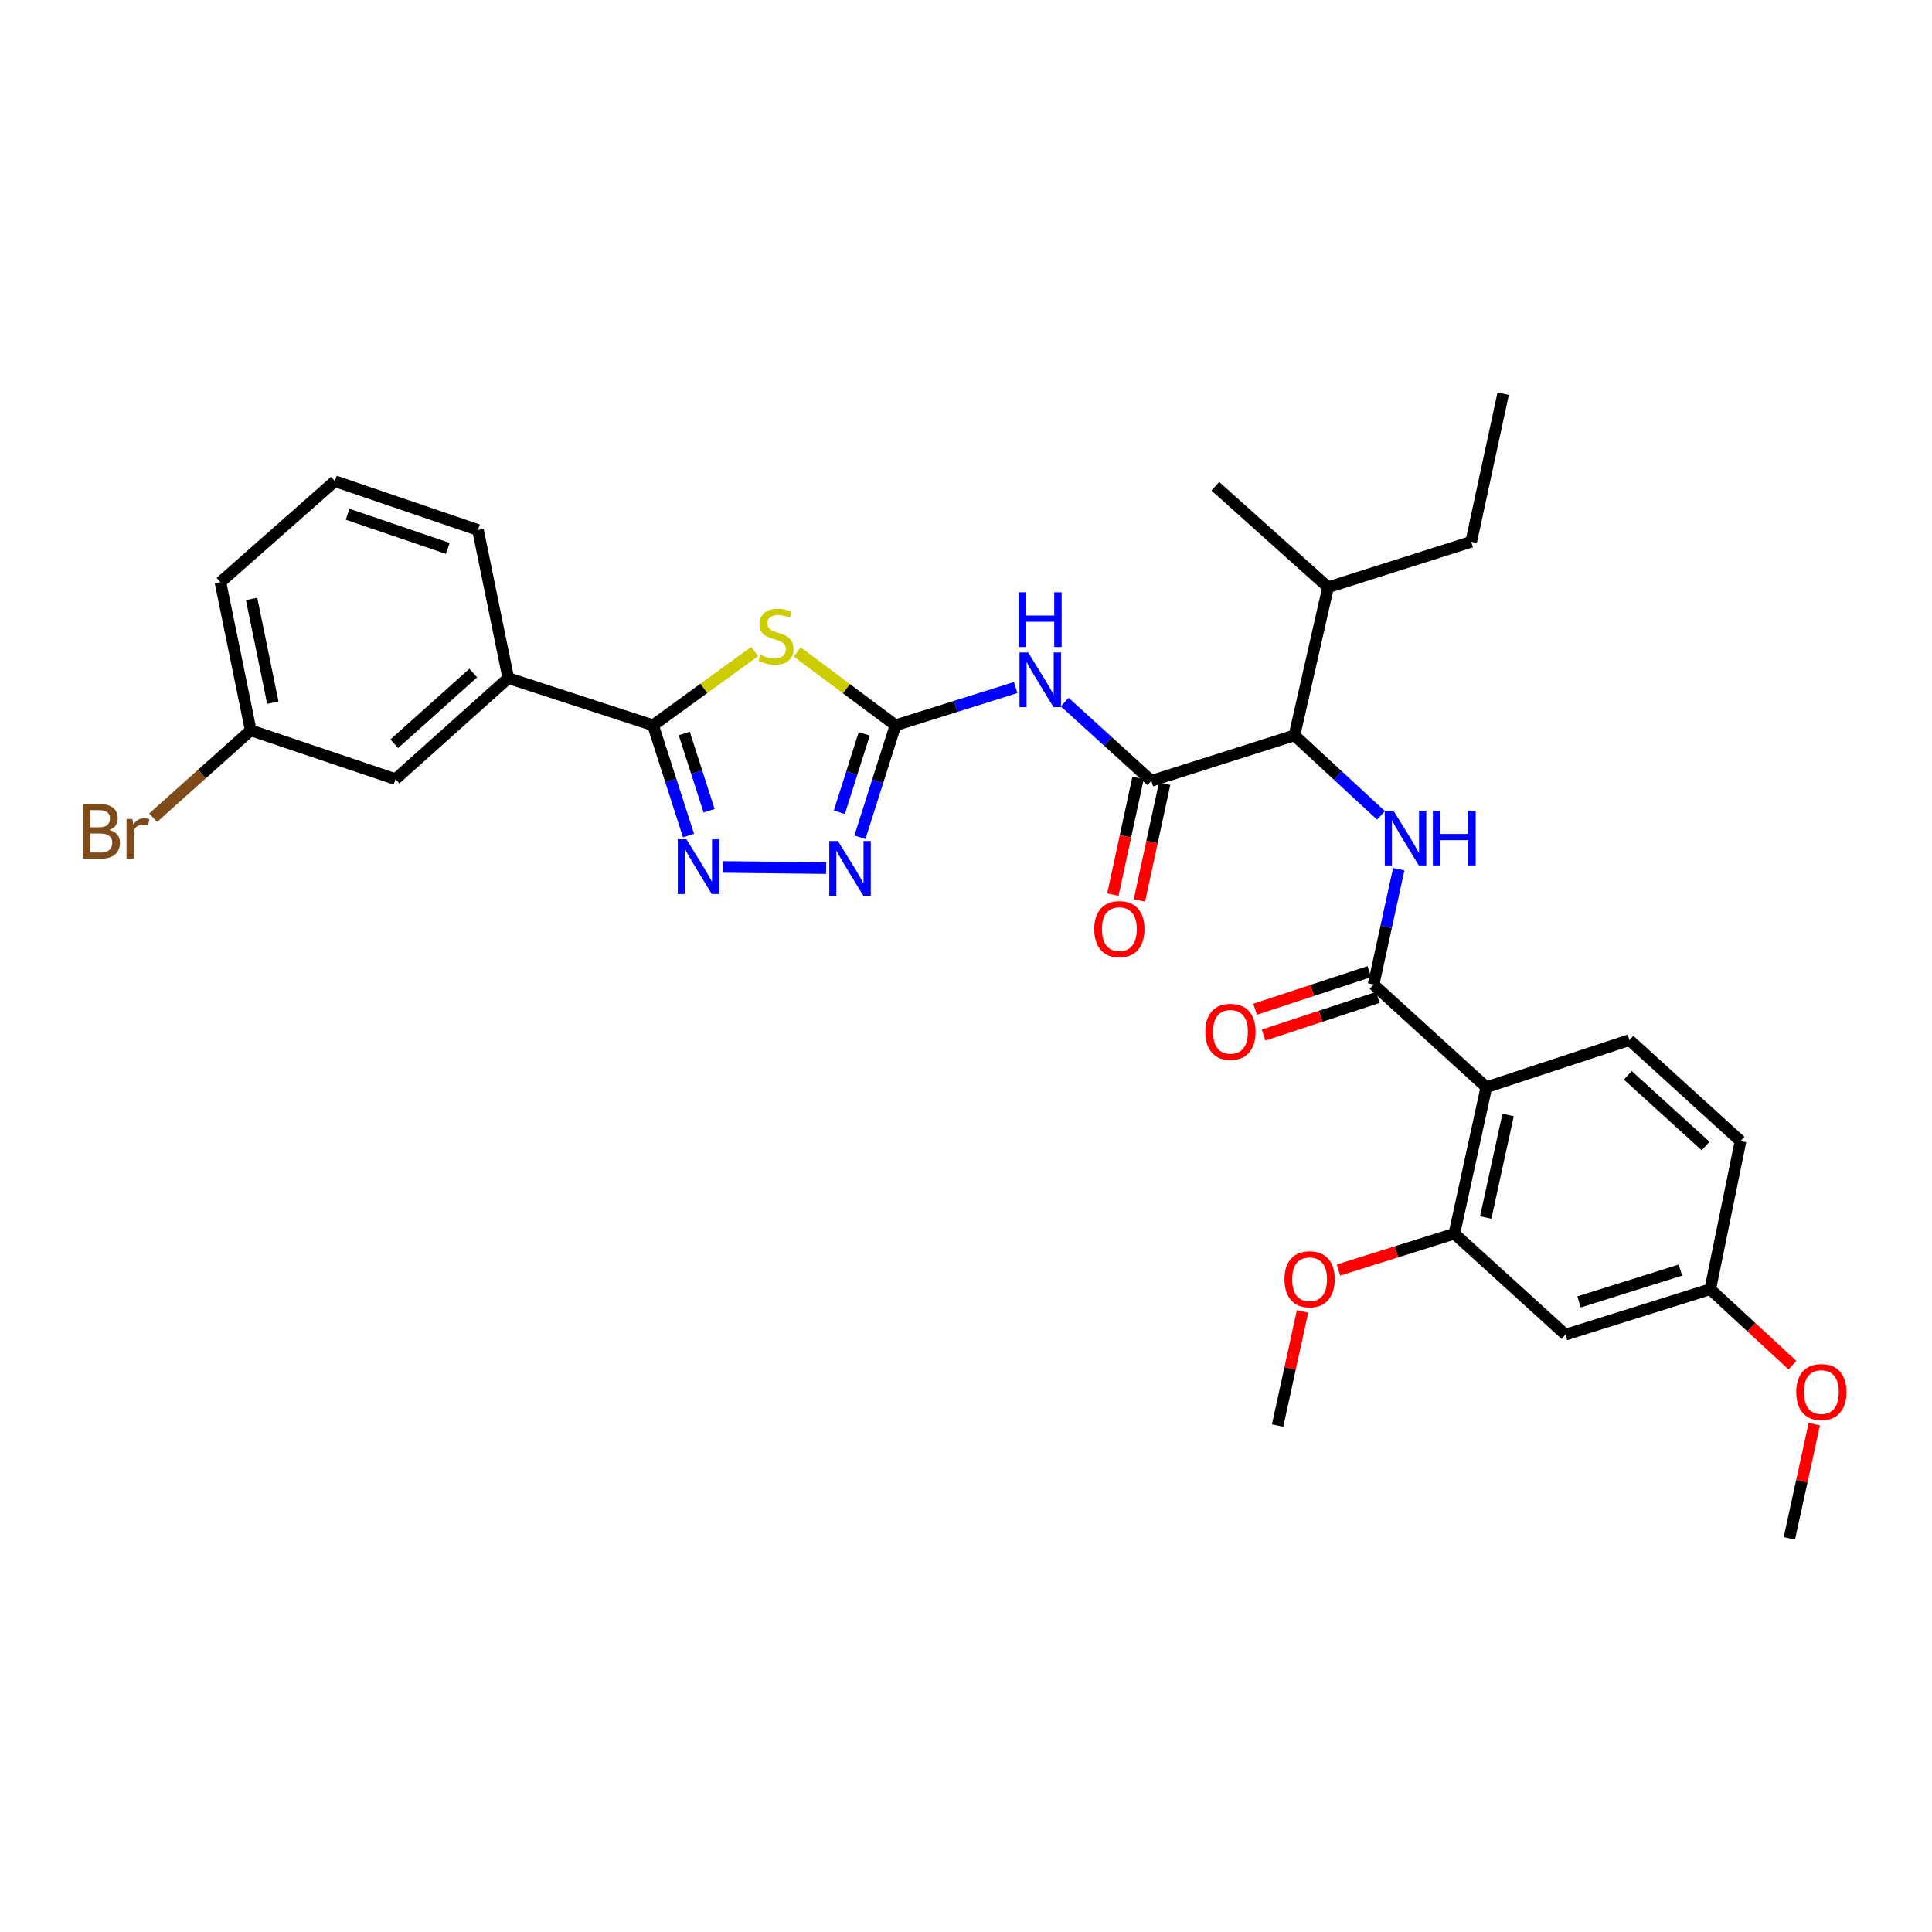 <?xml version='1.0' encoding='iso-8859-1'?>
<svg version='1.1' baseProfile='full'
              xmlns='http://www.w3.org/2000/svg'
                      xmlns:rdkit='http://www.rdkit.org/xml'
                      xmlns:xlink='http://www.w3.org/1999/xlink'
                  xml:space='preserve'
width='1000px' height='1000px' viewBox='0 0 1000 1000'>
<!-- END OF HEADER -->
<rect style='opacity:1.0;fill:#FFFFFF;stroke:none' width='1000' height='1000' x='0' y='0'> </rect>
<path class='bond-0' d='M 714.812,422.044 L 692.408,401.338' style='fill:none;fill-rule:evenodd;stroke:#0000FF;stroke-width:6px;stroke-linecap:butt;stroke-linejoin:miter;stroke-opacity:1' />
<path class='bond-0' d='M 692.408,401.338 L 670.003,380.632' style='fill:none;fill-rule:evenodd;stroke:#000000;stroke-width:6px;stroke-linecap:butt;stroke-linejoin:miter;stroke-opacity:1' />
<path class='bond-1' d='M 723.994,449.878 L 717.475,479.73' style='fill:none;fill-rule:evenodd;stroke:#0000FF;stroke-width:6px;stroke-linecap:butt;stroke-linejoin:miter;stroke-opacity:1' />
<path class='bond-1' d='M 717.475,479.73 L 710.956,509.582' style='fill:none;fill-rule:evenodd;stroke:#000000;stroke-width:6px;stroke-linecap:butt;stroke-linejoin:miter;stroke-opacity:1' />
<path class='bond-2' d='M 769.331,562.736 L 752.778,638.539' style='fill:none;fill-rule:evenodd;stroke:#000000;stroke-width:6px;stroke-linecap:butt;stroke-linejoin:miter;stroke-opacity:1' />
<path class='bond-2' d='M 780.592,577.108 L 769.005,630.17' style='fill:none;fill-rule:evenodd;stroke:#000000;stroke-width:6px;stroke-linecap:butt;stroke-linejoin:miter;stroke-opacity:1' />
<path class='bond-3' d='M 769.331,562.736 L 843.392,538.336' style='fill:none;fill-rule:evenodd;stroke:#000000;stroke-width:6px;stroke-linecap:butt;stroke-linejoin:miter;stroke-opacity:1' />
<path class='bond-4' d='M 769.331,562.736 L 710.956,509.582' style='fill:none;fill-rule:evenodd;stroke:#000000;stroke-width:6px;stroke-linecap:butt;stroke-linejoin:miter;stroke-opacity:1' />
<path class='bond-5' d='M 708.756,502.901 L 679.196,512.639' style='fill:none;fill-rule:evenodd;stroke:#000000;stroke-width:6px;stroke-linecap:butt;stroke-linejoin:miter;stroke-opacity:1' />
<path class='bond-5' d='M 679.196,512.639 L 649.637,522.377' style='fill:none;fill-rule:evenodd;stroke:#FF0000;stroke-width:6px;stroke-linecap:butt;stroke-linejoin:miter;stroke-opacity:1' />
<path class='bond-5' d='M 713.157,516.263 L 683.598,526.001' style='fill:none;fill-rule:evenodd;stroke:#000000;stroke-width:6px;stroke-linecap:butt;stroke-linejoin:miter;stroke-opacity:1' />
<path class='bond-5' d='M 683.598,526.001 L 654.039,535.738' style='fill:none;fill-rule:evenodd;stroke:#FF0000;stroke-width:6px;stroke-linecap:butt;stroke-linejoin:miter;stroke-opacity:1' />
<path class='bond-6' d='M 752.778,638.539 L 810.285,690.818' style='fill:none;fill-rule:evenodd;stroke:#000000;stroke-width:6px;stroke-linecap:butt;stroke-linejoin:miter;stroke-opacity:1' />
<path class='bond-7' d='M 752.778,638.539 L 722.792,647.953' style='fill:none;fill-rule:evenodd;stroke:#000000;stroke-width:6px;stroke-linecap:butt;stroke-linejoin:miter;stroke-opacity:1' />
<path class='bond-7' d='M 722.792,647.953 L 692.805,657.367' style='fill:none;fill-rule:evenodd;stroke:#FF0000;stroke-width:6px;stroke-linecap:butt;stroke-linejoin:miter;stroke-opacity:1' />
<path class='bond-8' d='M 843.392,538.336 L 900.899,590.614' style='fill:none;fill-rule:evenodd;stroke:#000000;stroke-width:6px;stroke-linecap:butt;stroke-linejoin:miter;stroke-opacity:1' />
<path class='bond-8' d='M 842.555,556.587 L 882.81,593.182' style='fill:none;fill-rule:evenodd;stroke:#000000;stroke-width:6px;stroke-linecap:butt;stroke-linejoin:miter;stroke-opacity:1' />
<path class='bond-9' d='M 551.11,363.409 L 573.522,383.783' style='fill:none;fill-rule:evenodd;stroke:#0000FF;stroke-width:6px;stroke-linecap:butt;stroke-linejoin:miter;stroke-opacity:1' />
<path class='bond-9' d='M 573.522,383.783 L 595.934,404.157' style='fill:none;fill-rule:evenodd;stroke:#000000;stroke-width:6px;stroke-linecap:butt;stroke-linejoin:miter;stroke-opacity:1' />
<path class='bond-10' d='M 525.724,355.867 L 494.611,365.635' style='fill:none;fill-rule:evenodd;stroke:#0000FF;stroke-width:6px;stroke-linecap:butt;stroke-linejoin:miter;stroke-opacity:1' />
<path class='bond-10' d='M 494.611,365.635 L 463.499,375.404' style='fill:none;fill-rule:evenodd;stroke:#000000;stroke-width:6px;stroke-linecap:butt;stroke-linejoin:miter;stroke-opacity:1' />
<path class='bond-11' d='M 589.059,402.673 L 582.54,432.868' style='fill:none;fill-rule:evenodd;stroke:#000000;stroke-width:6px;stroke-linecap:butt;stroke-linejoin:miter;stroke-opacity:1' />
<path class='bond-11' d='M 582.54,432.868 L 576.02,463.063' style='fill:none;fill-rule:evenodd;stroke:#FF0000;stroke-width:6px;stroke-linecap:butt;stroke-linejoin:miter;stroke-opacity:1' />
<path class='bond-11' d='M 602.81,405.642 L 596.291,435.837' style='fill:none;fill-rule:evenodd;stroke:#000000;stroke-width:6px;stroke-linecap:butt;stroke-linejoin:miter;stroke-opacity:1' />
<path class='bond-11' d='M 596.291,435.837 L 589.772,466.032' style='fill:none;fill-rule:evenodd;stroke:#FF0000;stroke-width:6px;stroke-linecap:butt;stroke-linejoin:miter;stroke-opacity:1' />
<path class='bond-12' d='M 595.934,404.157 L 670.003,380.632' style='fill:none;fill-rule:evenodd;stroke:#000000;stroke-width:6px;stroke-linecap:butt;stroke-linejoin:miter;stroke-opacity:1' />
<path class='bond-13' d='M 374.253,448.731 L 427.591,449.326' style='fill:none;fill-rule:evenodd;stroke:#0000FF;stroke-width:6px;stroke-linecap:butt;stroke-linejoin:miter;stroke-opacity:1' />
<path class='bond-14' d='M 356.383,432.507 L 347.205,403.955' style='fill:none;fill-rule:evenodd;stroke:#0000FF;stroke-width:6px;stroke-linecap:butt;stroke-linejoin:miter;stroke-opacity:1' />
<path class='bond-14' d='M 347.205,403.955 L 338.027,375.404' style='fill:none;fill-rule:evenodd;stroke:#000000;stroke-width:6px;stroke-linecap:butt;stroke-linejoin:miter;stroke-opacity:1' />
<path class='bond-14' d='M 367.023,419.636 L 360.598,399.65' style='fill:none;fill-rule:evenodd;stroke:#0000FF;stroke-width:6px;stroke-linecap:butt;stroke-linejoin:miter;stroke-opacity:1' />
<path class='bond-14' d='M 360.598,399.65 L 354.174,379.664' style='fill:none;fill-rule:evenodd;stroke:#000000;stroke-width:6px;stroke-linecap:butt;stroke-linejoin:miter;stroke-opacity:1' />
<path class='bond-15' d='M 445.089,433.362 L 454.294,404.383' style='fill:none;fill-rule:evenodd;stroke:#0000FF;stroke-width:6px;stroke-linecap:butt;stroke-linejoin:miter;stroke-opacity:1' />
<path class='bond-15' d='M 454.294,404.383 L 463.499,375.404' style='fill:none;fill-rule:evenodd;stroke:#000000;stroke-width:6px;stroke-linecap:butt;stroke-linejoin:miter;stroke-opacity:1' />
<path class='bond-15' d='M 434.443,420.409 L 440.886,400.124' style='fill:none;fill-rule:evenodd;stroke:#0000FF;stroke-width:6px;stroke-linecap:butt;stroke-linejoin:miter;stroke-opacity:1' />
<path class='bond-15' d='M 440.886,400.124 L 447.33,379.838' style='fill:none;fill-rule:evenodd;stroke:#000000;stroke-width:6px;stroke-linecap:butt;stroke-linejoin:miter;stroke-opacity:1' />
<path class='bond-16' d='M 463.499,375.404 L 438.07,356.422' style='fill:none;fill-rule:evenodd;stroke:#000000;stroke-width:6px;stroke-linecap:butt;stroke-linejoin:miter;stroke-opacity:1' />
<path class='bond-16' d='M 438.07,356.422 L 412.641,337.44' style='fill:none;fill-rule:evenodd;stroke:#CCCC00;stroke-width:6px;stroke-linecap:butt;stroke-linejoin:miter;stroke-opacity:1' />
<path class='bond-17' d='M 390.586,337.241 L 364.307,356.322' style='fill:none;fill-rule:evenodd;stroke:#CCCC00;stroke-width:6px;stroke-linecap:butt;stroke-linejoin:miter;stroke-opacity:1' />
<path class='bond-17' d='M 364.307,356.322 L 338.027,375.404' style='fill:none;fill-rule:evenodd;stroke:#000000;stroke-width:6px;stroke-linecap:butt;stroke-linejoin:miter;stroke-opacity:1' />
<path class='bond-18' d='M 338.027,375.404 L 263.091,351.003' style='fill:none;fill-rule:evenodd;stroke:#000000;stroke-width:6px;stroke-linecap:butt;stroke-linejoin:miter;stroke-opacity:1' />
<path class='bond-19' d='M 263.091,351.003 L 204.717,403.282' style='fill:none;fill-rule:evenodd;stroke:#000000;stroke-width:6px;stroke-linecap:butt;stroke-linejoin:miter;stroke-opacity:1' />
<path class='bond-19' d='M 244.95,348.365 L 204.088,384.96' style='fill:none;fill-rule:evenodd;stroke:#000000;stroke-width:6px;stroke-linecap:butt;stroke-linejoin:miter;stroke-opacity:1' />
<path class='bond-20' d='M 263.091,351.003 L 247.406,274.325' style='fill:none;fill-rule:evenodd;stroke:#000000;stroke-width:6px;stroke-linecap:butt;stroke-linejoin:miter;stroke-opacity:1' />
<path class='bond-21' d='M 204.717,403.282 L 129.781,378.014' style='fill:none;fill-rule:evenodd;stroke:#000000;stroke-width:6px;stroke-linecap:butt;stroke-linejoin:miter;stroke-opacity:1' />
<path class='bond-22' d='M 129.781,378.014 L 104.519,400.635' style='fill:none;fill-rule:evenodd;stroke:#000000;stroke-width:6px;stroke-linecap:butt;stroke-linejoin:miter;stroke-opacity:1' />
<path class='bond-22' d='M 104.519,400.635 L 79.257,423.255' style='fill:none;fill-rule:evenodd;stroke:#7F4C19;stroke-width:6px;stroke-linecap:butt;stroke-linejoin:miter;stroke-opacity:1' />
<path class='bond-23' d='M 129.781,378.014 L 114.095,301.335' style='fill:none;fill-rule:evenodd;stroke:#000000;stroke-width:6px;stroke-linecap:butt;stroke-linejoin:miter;stroke-opacity:1' />
<path class='bond-23' d='M 141.211,363.693 L 130.23,310.018' style='fill:none;fill-rule:evenodd;stroke:#000000;stroke-width:6px;stroke-linecap:butt;stroke-linejoin:miter;stroke-opacity:1' />
<path class='bond-24' d='M 173.345,249.057 L 247.406,274.325' style='fill:none;fill-rule:evenodd;stroke:#000000;stroke-width:6px;stroke-linecap:butt;stroke-linejoin:miter;stroke-opacity:1' />
<path class='bond-24' d='M 179.911,266.161 L 231.754,283.849' style='fill:none;fill-rule:evenodd;stroke:#000000;stroke-width:6px;stroke-linecap:butt;stroke-linejoin:miter;stroke-opacity:1' />
<path class='bond-25' d='M 173.345,249.057 L 114.095,301.335' style='fill:none;fill-rule:evenodd;stroke:#000000;stroke-width:6px;stroke-linecap:butt;stroke-linejoin:miter;stroke-opacity:1' />
<path class='bond-26' d='M 670.003,380.632 L 687.424,303.954' style='fill:none;fill-rule:evenodd;stroke:#000000;stroke-width:6px;stroke-linecap:butt;stroke-linejoin:miter;stroke-opacity:1' />
<path class='bond-27' d='M 687.424,303.954 L 761.492,280.429' style='fill:none;fill-rule:evenodd;stroke:#000000;stroke-width:6px;stroke-linecap:butt;stroke-linejoin:miter;stroke-opacity:1' />
<path class='bond-28' d='M 687.424,303.954 L 629.049,251.675' style='fill:none;fill-rule:evenodd;stroke:#000000;stroke-width:6px;stroke-linecap:butt;stroke-linejoin:miter;stroke-opacity:1' />
<path class='bond-29' d='M 761.492,280.429 L 778.046,203.75' style='fill:none;fill-rule:evenodd;stroke:#000000;stroke-width:6px;stroke-linecap:butt;stroke-linejoin:miter;stroke-opacity:1' />
<path class='bond-30' d='M 810.285,690.818 L 885.221,667.293' style='fill:none;fill-rule:evenodd;stroke:#000000;stroke-width:6px;stroke-linecap:butt;stroke-linejoin:miter;stroke-opacity:1' />
<path class='bond-30' d='M 817.312,673.867 L 869.767,657.399' style='fill:none;fill-rule:evenodd;stroke:#000000;stroke-width:6px;stroke-linecap:butt;stroke-linejoin:miter;stroke-opacity:1' />
<path class='bond-31' d='M 885.221,667.293 L 900.899,590.614' style='fill:none;fill-rule:evenodd;stroke:#000000;stroke-width:6px;stroke-linecap:butt;stroke-linejoin:miter;stroke-opacity:1' />
<path class='bond-32' d='M 885.221,667.293 L 906.496,686.957' style='fill:none;fill-rule:evenodd;stroke:#000000;stroke-width:6px;stroke-linecap:butt;stroke-linejoin:miter;stroke-opacity:1' />
<path class='bond-32' d='M 906.496,686.957 L 927.77,706.621' style='fill:none;fill-rule:evenodd;stroke:#FF0000;stroke-width:6px;stroke-linecap:butt;stroke-linejoin:miter;stroke-opacity:1' />
<path class='bond-33' d='M 674.195,678.764 L 667.742,708.316' style='fill:none;fill-rule:evenodd;stroke:#FF0000;stroke-width:6px;stroke-linecap:butt;stroke-linejoin:miter;stroke-opacity:1' />
<path class='bond-33' d='M 667.742,708.316 L 661.288,737.868' style='fill:none;fill-rule:evenodd;stroke:#000000;stroke-width:6px;stroke-linecap:butt;stroke-linejoin:miter;stroke-opacity:1' />
<path class='bond-34' d='M 939.08,737.147 L 932.623,766.698' style='fill:none;fill-rule:evenodd;stroke:#FF0000;stroke-width:6px;stroke-linecap:butt;stroke-linejoin:miter;stroke-opacity:1' />
<path class='bond-34' d='M 932.623,766.698 L 926.167,796.25' style='fill:none;fill-rule:evenodd;stroke:#000000;stroke-width:6px;stroke-linecap:butt;stroke-linejoin:miter;stroke-opacity:1' />
<path  class='atom-0' d='M 721.25 419.618
L 730.53 434.618
Q 731.45 436.098, 732.93 438.778
Q 734.41 441.458, 734.49 441.618
L 734.49 419.618
L 738.25 419.618
L 738.25 447.938
L 734.37 447.938
L 724.41 431.538
Q 723.25 429.618, 722.01 427.418
Q 720.81 425.218, 720.45 424.538
L 720.45 447.938
L 716.77 447.938
L 716.77 419.618
L 721.25 419.618
' fill='#0000FF'/>
<path  class='atom-0' d='M 741.65 419.618
L 745.49 419.618
L 745.49 431.658
L 759.97 431.658
L 759.97 419.618
L 763.81 419.618
L 763.81 447.938
L 759.97 447.938
L 759.97 434.858
L 745.49 434.858
L 745.49 447.938
L 741.65 447.938
L 741.65 419.618
' fill='#0000FF'/>
<path  class='atom-3' d='M 623.888 534.062
Q 623.888 527.262, 627.248 523.462
Q 630.608 519.662, 636.888 519.662
Q 643.168 519.662, 646.528 523.462
Q 649.888 527.262, 649.888 534.062
Q 649.888 540.942, 646.488 544.862
Q 643.088 548.742, 636.888 548.742
Q 630.648 548.742, 627.248 544.862
Q 623.888 540.982, 623.888 534.062
M 636.888 545.542
Q 641.208 545.542, 643.528 542.662
Q 645.888 539.742, 645.888 534.062
Q 645.888 528.502, 643.528 525.702
Q 641.208 522.862, 636.888 522.862
Q 632.568 522.862, 630.208 525.662
Q 627.888 528.462, 627.888 534.062
Q 627.888 539.782, 630.208 542.662
Q 632.568 545.542, 636.888 545.542
' fill='#FF0000'/>
<path  class='atom-6' d='M 532.167 337.719
L 541.447 352.719
Q 542.367 354.199, 543.847 356.879
Q 545.327 359.559, 545.407 359.719
L 545.407 337.719
L 549.167 337.719
L 549.167 366.039
L 545.287 366.039
L 535.327 349.639
Q 534.167 347.719, 532.927 345.519
Q 531.727 343.319, 531.367 342.639
L 531.367 366.039
L 527.687 366.039
L 527.687 337.719
L 532.167 337.719
' fill='#0000FF'/>
<path  class='atom-6' d='M 527.347 306.567
L 531.187 306.567
L 531.187 318.607
L 545.667 318.607
L 545.667 306.567
L 549.507 306.567
L 549.507 334.887
L 545.667 334.887
L 545.667 321.807
L 531.187 321.807
L 531.187 334.887
L 527.347 334.887
L 527.347 306.567
' fill='#0000FF'/>
<path  class='atom-8' d='M 566.381 480.908
Q 566.381 474.108, 569.741 470.308
Q 573.101 466.508, 579.381 466.508
Q 585.661 466.508, 589.021 470.308
Q 592.381 474.108, 592.381 480.908
Q 592.381 487.788, 588.981 491.708
Q 585.581 495.588, 579.381 495.588
Q 573.141 495.588, 569.741 491.708
Q 566.381 487.828, 566.381 480.908
M 579.381 492.388
Q 583.701 492.388, 586.021 489.508
Q 588.381 486.588, 588.381 480.908
Q 588.381 475.348, 586.021 472.548
Q 583.701 469.708, 579.381 469.708
Q 575.061 469.708, 572.701 472.508
Q 570.381 475.308, 570.381 480.908
Q 570.381 486.628, 572.701 489.508
Q 575.061 492.388, 579.381 492.388
' fill='#FF0000'/>
<path  class='atom-9' d='M 355.292 434.429
L 364.572 449.429
Q 365.492 450.909, 366.972 453.589
Q 368.452 456.269, 368.532 456.429
L 368.532 434.429
L 372.292 434.429
L 372.292 462.749
L 368.412 462.749
L 358.452 446.349
Q 357.292 444.429, 356.052 442.229
Q 354.852 440.029, 354.492 439.349
L 354.492 462.749
L 350.812 462.749
L 350.812 434.429
L 355.292 434.429
' fill='#0000FF'/>
<path  class='atom-10' d='M 433.714 435.304
L 442.994 450.304
Q 443.914 451.784, 445.394 454.464
Q 446.874 457.144, 446.954 457.304
L 446.954 435.304
L 450.714 435.304
L 450.714 463.624
L 446.834 463.624
L 436.874 447.224
Q 435.714 445.304, 434.474 443.104
Q 433.274 440.904, 432.914 440.224
L 432.914 463.624
L 429.234 463.624
L 429.234 435.304
L 433.714 435.304
' fill='#0000FF'/>
<path  class='atom-12' d='M 393.631 338.941
Q 393.951 339.061, 395.271 339.621
Q 396.591 340.181, 398.031 340.541
Q 399.511 340.861, 400.951 340.861
Q 403.631 340.861, 405.191 339.581
Q 406.751 338.261, 406.751 335.981
Q 406.751 334.421, 405.951 333.461
Q 405.191 332.501, 403.991 331.981
Q 402.791 331.461, 400.791 330.861
Q 398.271 330.101, 396.751 329.381
Q 395.271 328.661, 394.191 327.141
Q 393.151 325.621, 393.151 323.061
Q 393.151 319.501, 395.551 317.301
Q 397.991 315.101, 402.791 315.101
Q 406.071 315.101, 409.791 316.661
L 408.871 319.741
Q 405.471 318.341, 402.911 318.341
Q 400.151 318.341, 398.631 319.501
Q 397.111 320.621, 397.151 322.581
Q 397.151 324.101, 397.911 325.021
Q 398.711 325.941, 399.831 326.461
Q 400.991 326.981, 402.911 327.581
Q 405.471 328.381, 406.991 329.181
Q 408.511 329.981, 409.591 331.621
Q 410.711 333.221, 410.711 335.981
Q 410.711 339.901, 408.071 342.021
Q 405.471 344.101, 401.111 344.101
Q 398.591 344.101, 396.671 343.541
Q 394.791 343.021, 392.551 342.101
L 393.631 338.941
' fill='#CCCC00'/>
<path  class='atom-17' d='M 56.618 429.573
Q 59.338 430.333, 60.698 432.013
Q 62.098 433.653, 62.098 436.093
Q 62.098 440.013, 59.578 442.253
Q 57.098 444.453, 52.378 444.453
L 42.858 444.453
L 42.858 416.133
L 51.218 416.133
Q 56.058 416.133, 58.498 418.093
Q 60.938 420.053, 60.938 423.653
Q 60.938 427.933, 56.618 429.573
M 46.658 419.333
L 46.658 428.213
L 51.218 428.213
Q 54.018 428.213, 55.458 427.093
Q 56.938 425.933, 56.938 423.653
Q 56.938 419.333, 51.218 419.333
L 46.658 419.333
M 52.378 441.253
Q 55.138 441.253, 56.618 439.933
Q 58.098 438.613, 58.098 436.093
Q 58.098 433.773, 56.458 432.613
Q 54.858 431.413, 51.778 431.413
L 46.658 431.413
L 46.658 441.253
L 52.378 441.253
' fill='#7F4C19'/>
<path  class='atom-17' d='M 68.538 423.893
L 68.978 426.733
Q 71.138 423.533, 74.658 423.533
Q 75.778 423.533, 77.298 423.933
L 76.698 427.293
Q 74.978 426.893, 74.018 426.893
Q 72.338 426.893, 71.218 427.573
Q 70.138 428.213, 69.258 429.773
L 69.258 444.453
L 65.498 444.453
L 65.498 423.893
L 68.538 423.893
' fill='#7F4C19'/>
<path  class='atom-29' d='M 664.842 662.144
Q 664.842 655.344, 668.202 651.544
Q 671.562 647.744, 677.842 647.744
Q 684.122 647.744, 687.482 651.544
Q 690.842 655.344, 690.842 662.144
Q 690.842 669.024, 687.442 672.944
Q 684.042 676.824, 677.842 676.824
Q 671.602 676.824, 668.202 672.944
Q 664.842 669.064, 664.842 662.144
M 677.842 673.624
Q 682.162 673.624, 684.482 670.744
Q 686.842 667.824, 686.842 662.144
Q 686.842 656.584, 684.482 653.784
Q 682.162 650.944, 677.842 650.944
Q 673.522 650.944, 671.162 653.744
Q 668.842 656.544, 668.842 662.144
Q 668.842 667.864, 671.162 670.744
Q 673.522 673.624, 677.842 673.624
' fill='#FF0000'/>
<path  class='atom-30' d='M 929.728 720.527
Q 929.728 713.727, 933.088 709.927
Q 936.448 706.127, 942.728 706.127
Q 949.008 706.127, 952.368 709.927
Q 955.728 713.727, 955.728 720.527
Q 955.728 727.407, 952.328 731.327
Q 948.928 735.207, 942.728 735.207
Q 936.488 735.207, 933.088 731.327
Q 929.728 727.447, 929.728 720.527
M 942.728 732.007
Q 947.048 732.007, 949.368 729.127
Q 951.728 726.207, 951.728 720.527
Q 951.728 714.967, 949.368 712.167
Q 947.048 709.327, 942.728 709.327
Q 938.408 709.327, 936.048 712.127
Q 933.728 714.927, 933.728 720.527
Q 933.728 726.247, 936.048 729.127
Q 938.408 732.007, 942.728 732.007
' fill='#FF0000'/>
</svg>
